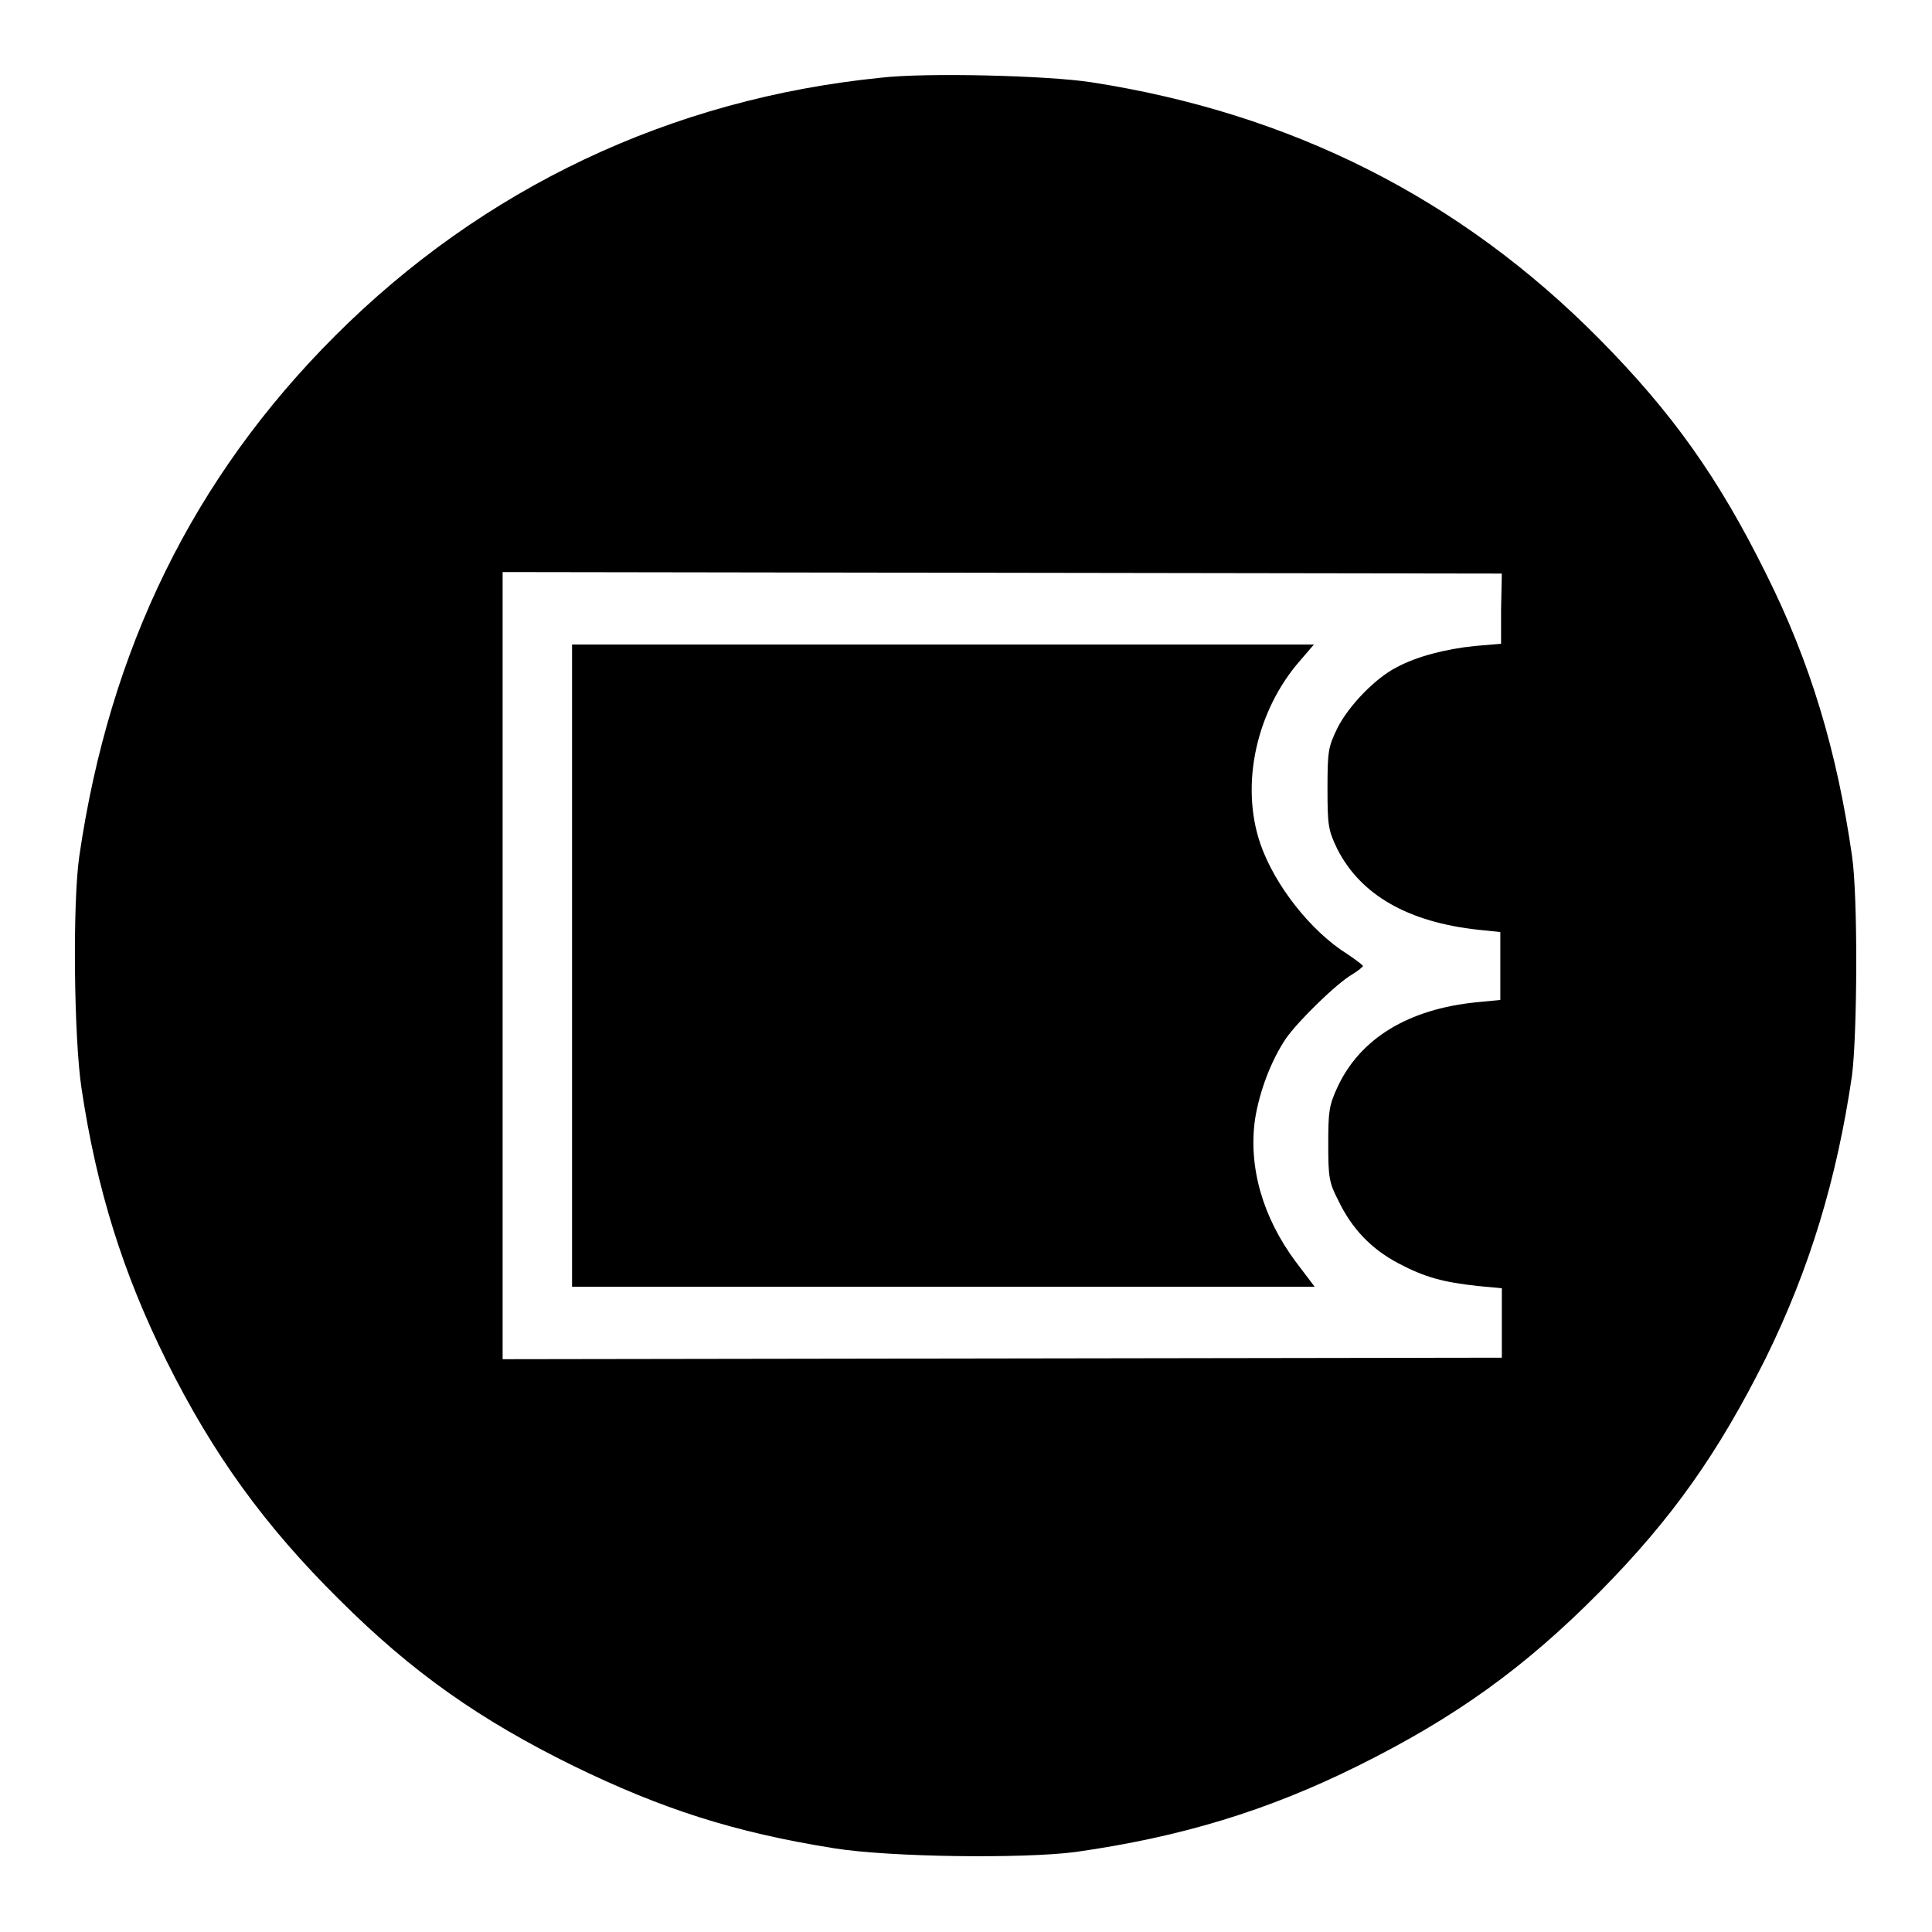 <?xml version="1.0" encoding="utf-8"?>
<!-- Svg Vector Icons : http://www.onlinewebfonts.com/icon -->
<!DOCTYPE svg PUBLIC "-//W3C//DTD SVG 1.1//EN" "http://www.w3.org/Graphics/SVG/1.1/DTD/svg11.dtd">
<svg version="1.1" xmlns="http://www.w3.org/2000/svg" xmlns:xlink="http://www.w3.org/1999/xlink" x="0px" y="0px" viewBox="0 0 256 256" enable-background="new 0 0 256 256" xml:space="preserve">
<g><g><g><path fill="#000000" d="M116.7,10.3C88.9,13.1,64,24.9,44.4,44.5c-18.8,18.8-29.9,41.5-33.9,69c-0.9,6.3-0.7,24.1,0.3,30.7c2,13.4,5.5,24.5,11.2,36c6.2,12.5,13.1,22,22.9,31.7c9.7,9.7,18.7,16,31.1,22.1c11.7,5.7,21.3,8.8,34.5,10.9c7.4,1.2,25.1,1.4,32,0.5c14.1-2,25.5-5.5,37.4-11.4c12.9-6.4,22.1-13,32-23c9.7-9.8,15.8-18.5,22.1-31.1c5.8-11.8,9.4-23.7,11.4-37.4c0.7-5.5,0.8-23.7,0-29.1c-2-13.9-5.5-25.6-11.4-37.4c-6.3-12.7-12.4-21.3-22.1-31.1c-18.4-18.6-40.8-29.9-67.3-34C138.8,10,122.6,9.6,116.7,10.3z M198.9,80.7v4.6l-3.5,0.3c-3.9,0.4-7.7,1.4-10.3,2.8c-2.8,1.4-6.4,5.1-7.9,8.1c-1.2,2.5-1.3,3-1.3,8c0,4.9,0.1,5.5,1.3,8c3.1,6.1,9.4,9.7,18.7,10.7l2.9,0.3v4.5v4.5l-3.1,0.3c-9.1,0.9-15.5,4.8-18.5,11.3c-1.1,2.4-1.2,3.2-1.2,7.5c0,4.3,0.1,5.1,1.3,7.4c1.8,3.8,4.4,6.5,8,8.4c3.6,1.9,6,2.5,10.5,3l3.2,0.3v4.6v4.6l-66.2,0.1l-66.2,0.1V128V75.8l66.2,0.1l66.2,0.1L198.9,80.7L198.9,80.7z"/><path fill="#000000" d="M75.8,128v42.5H125h49.2l-2.5-3.3c-4.4-5.9-6.3-12.6-5.4-18.9c0.6-3.8,2.2-7.9,4.1-10.7c1.6-2.3,6.7-7.3,8.8-8.5c0.8-0.5,1.4-1,1.4-1.1c0-0.1-0.9-0.8-2.1-1.6c-4.8-3-9.6-9.1-11.5-14.6c-2.7-7.9-0.5-17.7,5.3-24.3l1.8-2.1H125H75.8V128z"/></g></g></g>
</svg>